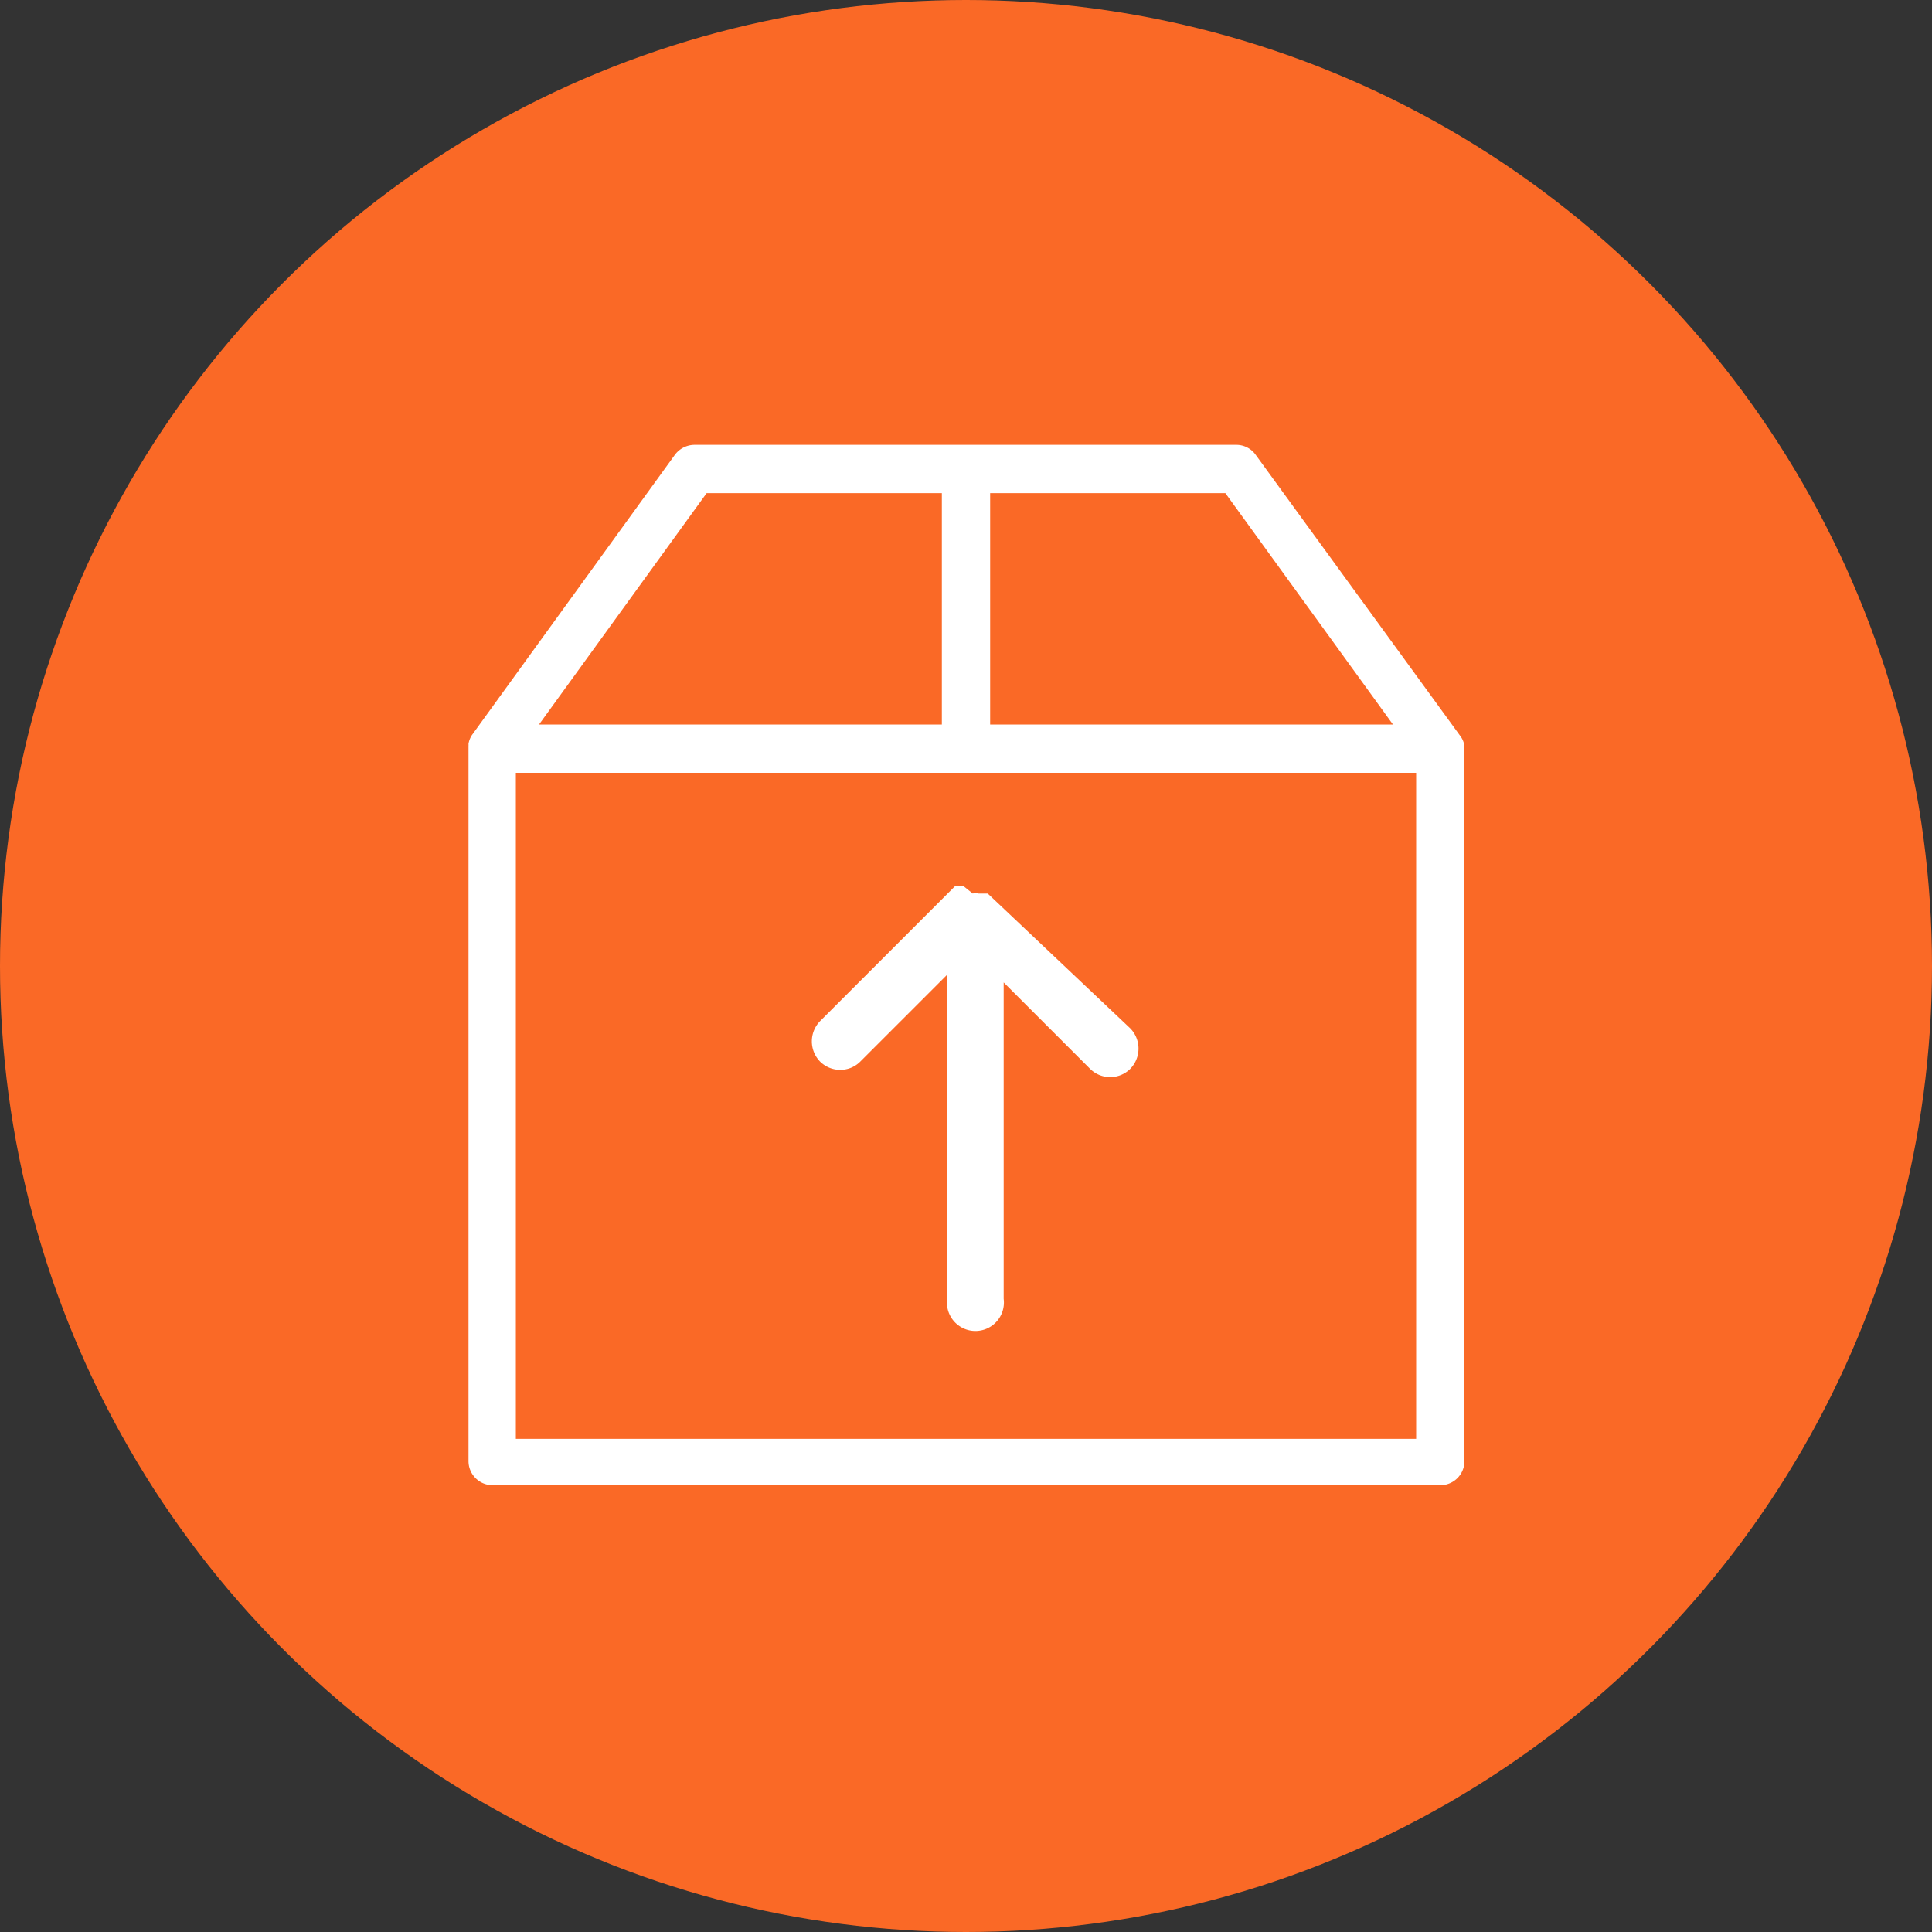 <svg xmlns="http://www.w3.org/2000/svg" width="40" height="40" viewBox="0 0 40 40">
  <rect x="0" y="0" width="40" height="40" fill="#333333" stroke="none"/>
  <defs>
    <style>
      .cls-1 {
        fill: #fa6926;
      }

      .cls-2 {
        fill: #fff;
      }
    </style>
  </defs>
  <g id="レイヤー_2" data-name="レイヤー 2">
    <g id="contents">
      <g>
        <circle class="cls-1" cx="20" cy="20" r="20"/>
        <g>
          <path class="cls-2" d="M19.94,18.34h-.1s0,0,0,0h-.06l0,0h0l0,0,0,0h0l0,0h0l-2.8,2.8a.6.6,0,0,0,0,.84.59.59,0,0,0,.42.17.58.58,0,0,0,.41-.17l1.8-1.8v6.71a.59.59,0,1,0,1.17,0V20.34l1.79,1.79a.59.59,0,0,0,.83,0,.6.6,0,0,0,0-.84L20.45,18.5l0,0h0l0,0,0,0h0l0,0h-.19a.24.24,0,0,0-.12,0Z"/>
          <path class="cls-2" d="M30.32,15.49a.43.43,0,0,1,0-.05.48.48,0,0,0-.07-.18.06.06,0,0,1,0,0L26,9.42a.49.49,0,0,0-.4-.21H14.38a.51.51,0,0,0-.41.21l-4.2,5.8a.06.06,0,0,1,0,0,.48.48,0,0,0-.07.18.43.43,0,0,1,0,.05v14.8a.5.5,0,0,0,.5.5H29.82a.5.5,0,0,0,.5-.5V15.49ZM28.84,15H20.5V10.21h4.87ZM14.63,10.21H19.5V15H11.16ZM29.32,29.79H10.68V16H29.32Z"/>
        </g>
      </g>
    </g>
  </g>
</svg>
